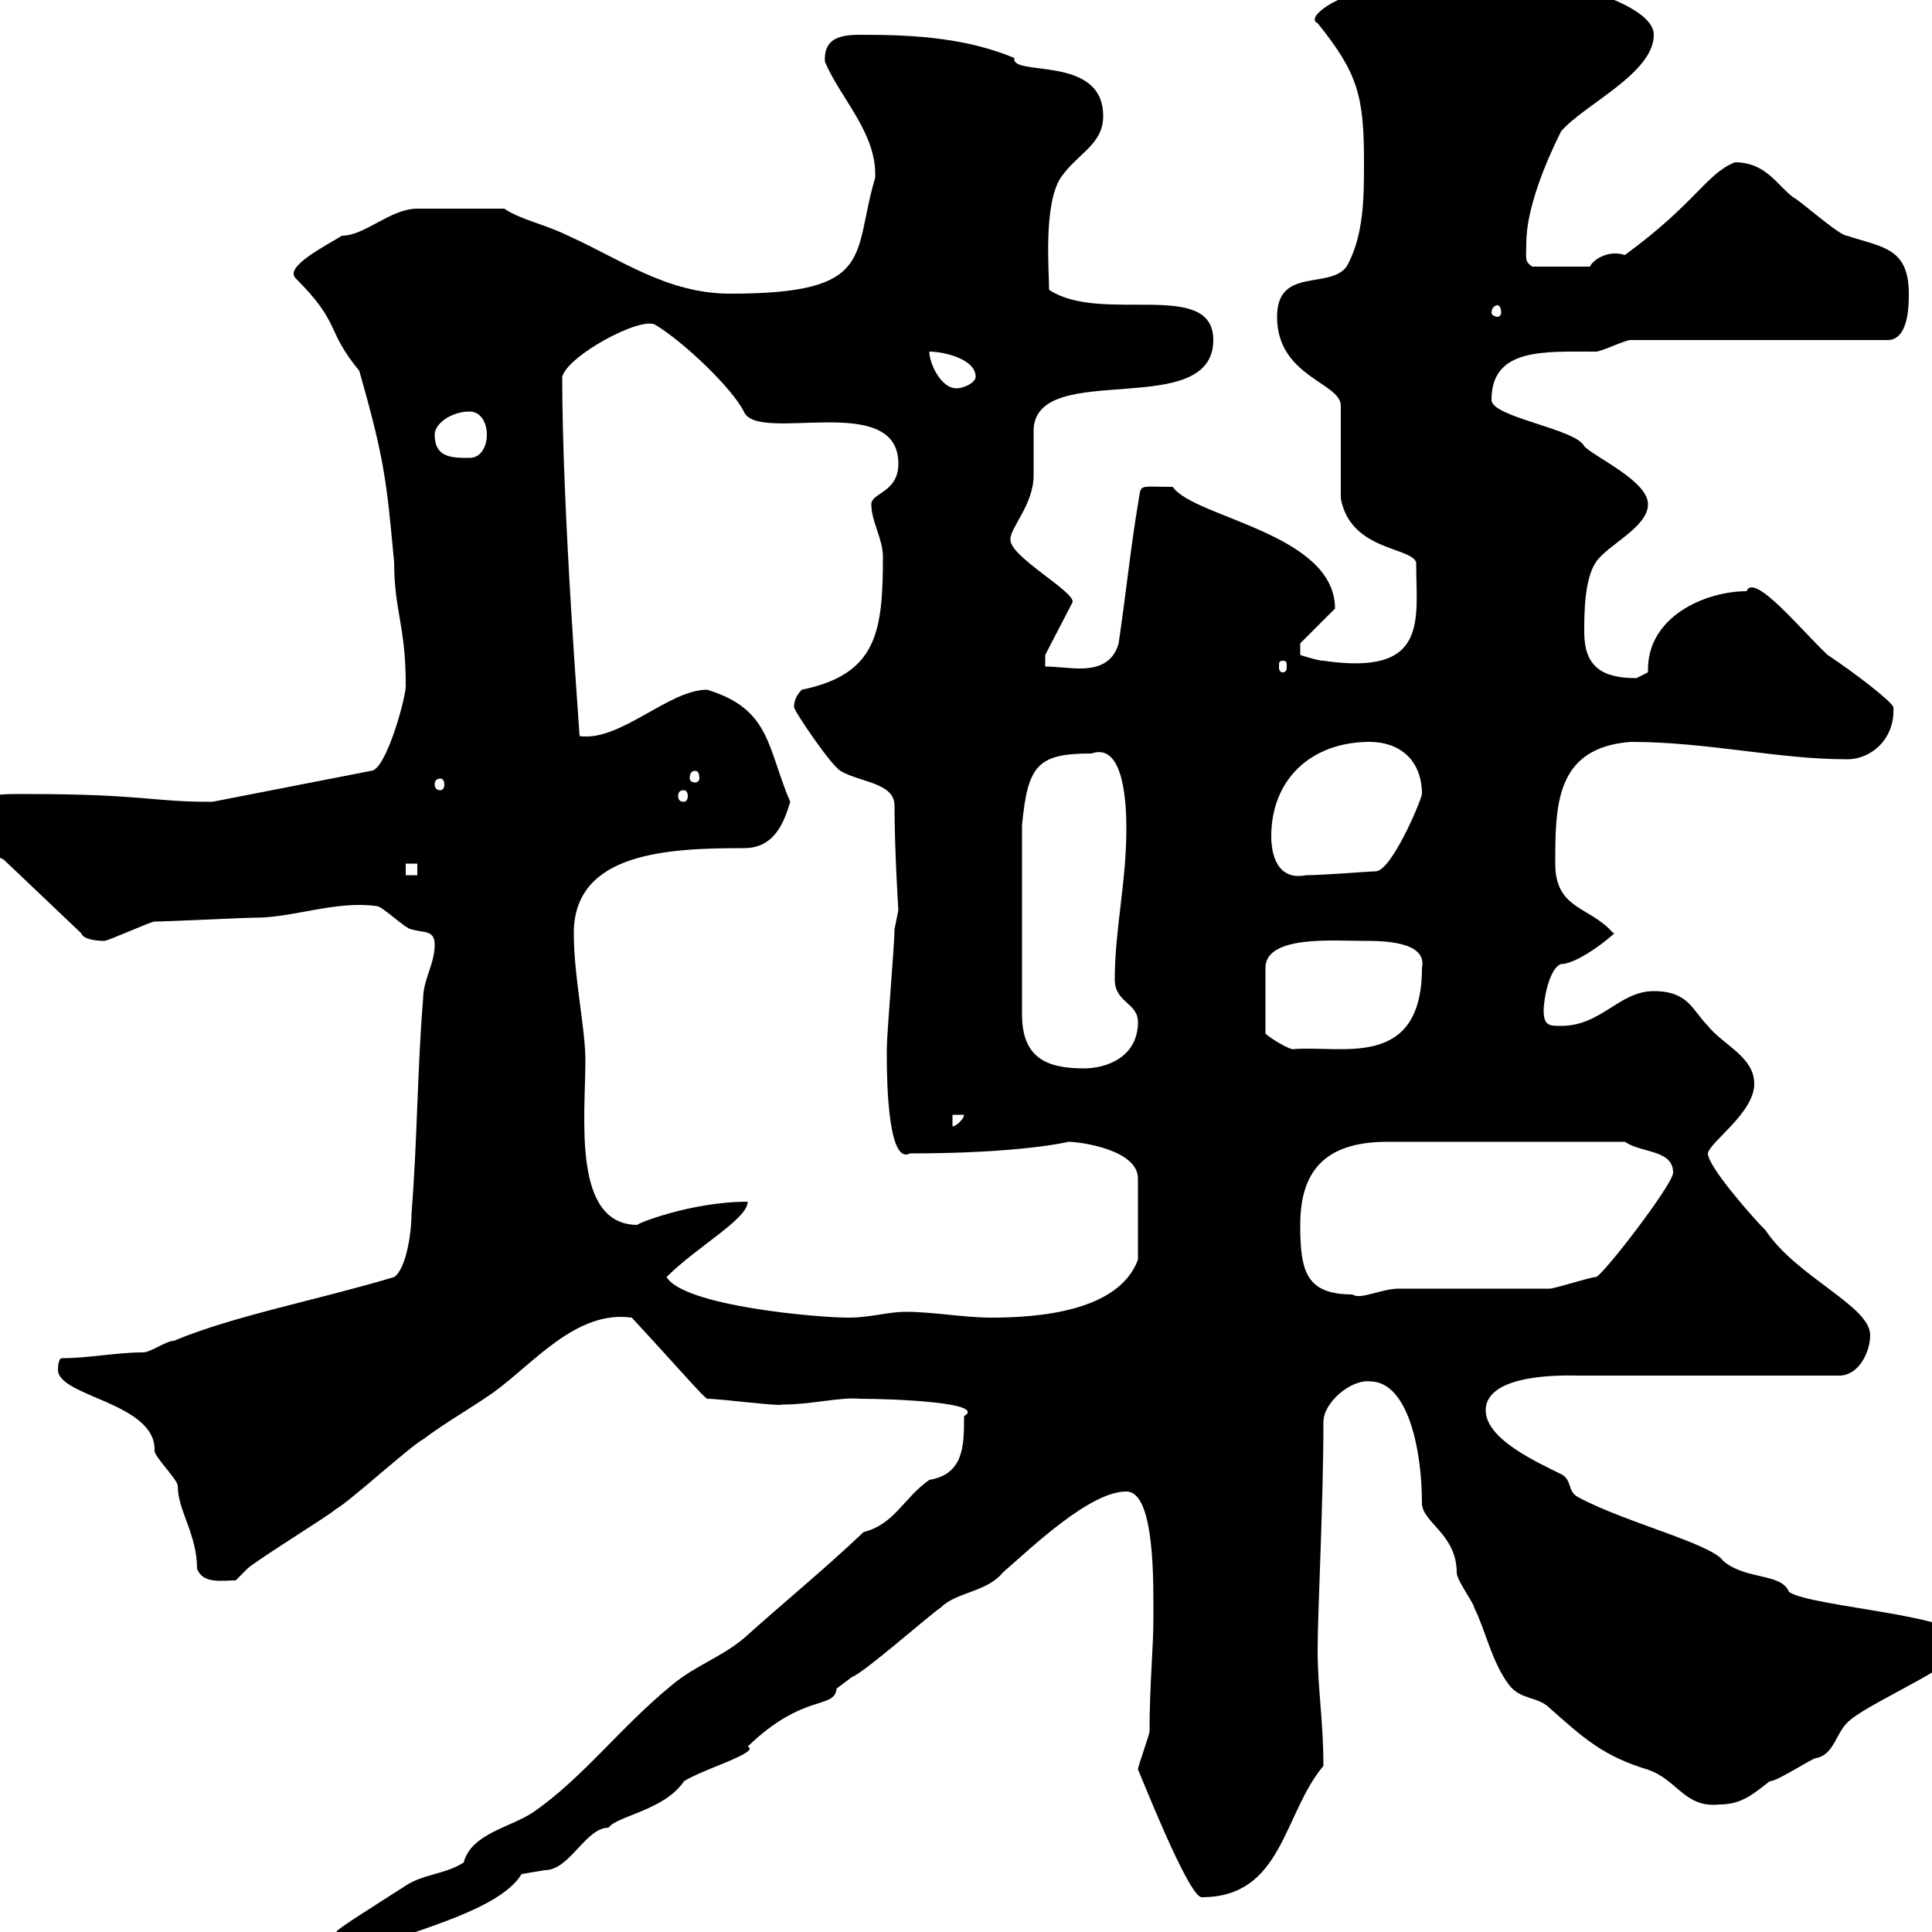 <svg xmlns="http://www.w3.org/2000/svg" xmlns:xlink="http://www.w3.org/1999/xlink" width="300" height="300"><path d="M52.20 300C52.20 301.80 54 303 55.80 303C65.70 299.40 77.70 296.40 81 291C81 291 84.60 290.40 84.60 290.40C88.50 290.40 90.90 283.80 94.50 283.80C95.70 282 103.20 281.10 106.20 276.60C108.90 274.80 118.20 272.10 116.10 271.20C124.80 262.80 129.60 265.50 129.90 262.20C129.90 262.20 132.30 260.40 132.30 260.40C134.10 259.80 144.30 250.80 146.10 249.60C148.50 247.20 153.30 247.20 155.70 244.20C160.20 240.30 169.20 231.60 174.90 231.60C179.40 231.60 179.10 246 179.10 251.40C179.10 255.90 178.50 261.60 178.50 268.80C178.50 269.40 176.70 274.20 176.70 274.80C176.70 274.50 184.50 294.60 186.60 294.60C199.20 294.60 199.20 281.70 205.50 274.20C205.50 267.30 204.60 262.20 204.60 256.20C204.60 250.20 205.50 233.40 205.50 220.80C205.50 217.80 209.70 214.20 212.70 214.50C218.70 214.50 220.80 225.30 220.80 233.40C220.80 236.40 226.20 238.20 226.20 244.20C226.20 245.40 228.90 249 228.90 249.60C230.70 253.20 231.60 258 234.30 261.60C236.10 264 238.80 263.40 240.60 265.20C246 270 249 272.70 255.90 274.80C260.40 276.30 261.60 280.80 267 280.20C270.60 280.20 272.40 278.40 274.80 276.60C276 276.60 281.40 273 282 273C285 272.40 285 268.80 287.40 267C291 264 305.40 258 305.40 255C305.40 250.80 281.40 249.60 277.80 247.20C276.60 244.20 271.20 245.40 267.60 242.40C265.80 239.70 252.30 236.40 245.10 232.50C243.30 231.60 244.20 229.80 242.40 228.90C238.80 227.10 230.70 223.50 230.70 219C230.70 213 243.90 213.60 245.10 213.60L285.60 213.60C288.60 213.60 290.40 210 290.40 207.30C290.40 202.80 279 198.30 274.20 191.10C272.40 189.30 265.20 181.20 265.20 179.10C265.50 177.30 272.40 172.80 272.40 168.30C272.40 164.10 267.60 162.30 265.20 159.30C262.80 156.90 262.20 153.90 256.80 153.90C251.40 153.90 248.70 159.30 242.40 159.30C240.60 159.30 239.70 159.30 239.70 156.90C239.70 155.10 240.60 150.30 242.40 149.70C245.40 149.70 252 144 250.50 144.90C246.90 140.70 241.50 141.30 241.50 134.10C241.50 125.10 241.50 116.10 253.20 115.20C265.20 115.20 276 117.90 286.80 117.90C290.70 117.90 294.30 114.60 294 109.80C293.70 108.90 288.30 104.70 283.80 101.70C279.90 98.10 272.40 88.80 271.20 91.80C264.90 91.80 255.60 95.70 255.90 104.40C255.90 104.40 254.10 105.30 254.10 105.30C248.70 105.30 246 103.50 246 98.10C246 95.40 246 90 247.80 87.30C249.60 84.60 255.90 81.90 255.90 78.30C255.90 74.70 247.80 71.10 246 69.30C244.80 66.60 231.60 64.80 231.60 62.10C231.60 54 239.70 54.60 247.80 54.60C248.70 54.60 252.30 52.80 253.20 52.80L292.80 52.80C296.40 53.10 296.40 47.40 296.40 45.60C296.40 38.40 292.20 38.40 286.80 36.60C285.60 36.60 279.60 31.20 278.40 30.60C276 28.80 274.20 25.20 269.40 25.20C264.90 27 263.40 31.50 252.30 39.60C249.60 38.70 247.20 40.50 246.90 41.40L237.90 41.40C236.70 40.50 237 40.20 237 37.80C237 32.40 240 25.20 242.40 20.40C246 16.20 256.80 11.40 256.80 5.40C256.80 0.60 242.40-3 238.80-3C231-3 226.80-1.20 212.70-1.20C208.20-1.20 202.50 2.70 204.60 3.60C210.90 11.40 211.80 15 211.80 25.20C211.80 30.60 211.80 36.60 209.10 41.40C206.40 45 198.30 41.40 198.30 49.20C198.30 58.50 208.20 59.40 208.20 63L208.20 77.40C209.70 85.50 219 84.90 219.90 87.30C219.90 96.30 222 105 205.50 102.60C204.60 102.60 201.90 101.70 201.90 101.70L201.90 99.90L207.30 94.50C207.30 82.80 185.40 80.40 182.10 75.60C176.40 75.60 177.30 75 176.70 78.30C175.50 85.50 174.90 91.80 173.70 99.90C172.80 103.20 170.10 103.80 167.70 103.80C165.90 103.80 164.10 103.50 162.30 103.50L162.30 101.70L166.50 93.60C167.40 92.10 156.60 86.40 156.90 83.70C156.90 81.90 160.50 78.30 160.50 73.80C160.50 72.90 160.50 67.50 160.50 66.60C161.10 55.80 188.40 65.40 188.40 52.80C188.40 43.20 171 50.40 162.90 45C162.90 42 162 31.80 164.70 27.60C167.40 23.70 171.30 22.50 171.30 18C171.30 8.40 156.90 12 157.50 9C150.30 6 142.50 5.40 134.10 5.40C131.40 5.40 127.80 5.40 128.10 9.60C130.50 15.30 136.20 20.70 135.90 27.60C132.30 39.60 136.20 45.60 113.40 45.60C103.50 45.60 96.30 40.20 88.20 36.60C84.60 34.80 81 34.20 78.30 32.40L64.80 32.40C60.60 32.40 56.70 36.60 53.10 36.60C50.70 38.10 44.10 41.40 45.90 43.20C53.10 50.40 50.40 51 55.80 57.60C59.70 71.40 60 74.40 61.20 87.30C61.20 94.80 63 97.20 63 106.20C63.30 107.40 60 119.70 57.60 119.70L33 124.50C32.40 124.50 32.40 124.50 32.40 124.50C23.70 124.50 21.90 123.30 4.50 123.30C1.20 123.30-4.50 123-5.40 126.30C-5.40 129.90-1.80 132.30 0.60 133.50L12.60 144.90C12.90 145.80 14.70 146.10 16.20 146.10C16.80 146.10 23.40 143.10 24 143.10C25.80 143.10 37.80 142.50 39.60 142.50C45.60 142.50 52.20 139.80 58.50 140.70C59.40 140.70 63 144.30 63.90 144.30C65.70 144.90 67.50 144.30 67.50 146.70C67.50 149.70 65.70 152.10 65.70 155.10C64.80 165.90 64.80 177.30 63.90 188.40C63.90 191.70 63 197.10 61.20 198.30C49.20 201.90 36.30 204.30 27 208.20C25.80 208.20 23.40 210 22.20 210C18 210 13.80 210.90 9.60 210.90C9 210.90 9 212.70 9 212.70C9 216.90 24.30 217.80 24 225.30C24 226.20 27.60 229.80 27.60 230.70C27.60 234.60 30.60 238.20 30.60 243.60C31.50 246 34.50 245.40 36.60 245.40C36.60 245.40 38.40 243.60 38.40 243.60C39.60 242.40 51.30 235.20 52.20 234.30C54 233.40 63.90 224.40 65.70 223.50C69.30 220.80 72.60 219 76.50 216.30C82.80 211.80 89.40 203.40 98.10 204.60C105.60 212.70 108.90 216.60 109.80 217.20C111.90 217.20 120.90 218.40 121.50 218.10C126 218.10 130.50 216.90 133.50 217.20C138.90 217.20 153.30 217.80 149.70 219.90C149.70 224.40 149.70 228.90 144.30 229.80C140.40 232.50 138.90 236.70 134.10 237.90C128.10 243.60 121.50 249 115.50 254.40C111.90 257.40 108 258.60 104.40 261.60C96.30 268.20 90.60 276 82.80 281.40C79.20 283.80 73.20 284.70 72 289.20C69.30 291 65.70 291 63 292.80C57.90 296.10 52.50 299.40 52.20 300ZM103.50 198.30C108.30 193.50 116.10 189.30 116.10 186.60C107.10 186.60 98.40 190.20 99 190.20C88.80 190.20 90.90 173.40 90.90 164.70C90.90 159.60 89.10 151.80 89.10 144.90C89.10 132.30 103.80 131.70 115.50 131.70C119.70 131.70 121.50 128.70 122.70 124.50C119.10 116.10 119.70 110.10 109.80 107.10C103.80 107.10 96.30 115.20 90 114.30C90 113.70 87.30 79.50 87.30 58.50C88.20 55.20 99.30 49.20 101.70 50.40C106.20 53.10 113.70 60.30 115.50 63.90C117.60 69 139.50 60.60 139.50 72C139.50 76.50 135.30 76.50 135.30 78.30C135.30 81 137.10 83.70 137.10 86.40C137.10 98.10 136.20 104.70 124.50 107.10C123.60 108 123.30 108.90 123.30 109.80C123.30 110.40 129 118.80 130.50 119.70C133.50 121.50 138.90 121.50 138.90 125.10C138.90 132 139.50 141.60 139.50 141.30C139.50 141.30 138.90 144.30 138.90 144.30C138.90 146.70 137.70 160.50 137.70 162.90C137.70 162.90 137.70 162.90 137.70 164.10C137.70 168.60 138 180.90 141.30 179.10C158.70 179.10 165.90 177.30 165.90 177.30C167.70 177.30 176.70 178.50 176.70 183L176.70 195.60C173.70 203.70 161.10 204.60 153.90 204.60C149.70 204.60 144.90 203.70 140.70 203.70C137.70 203.70 135.30 204.60 131.70 204.60C126.90 204.60 106.20 202.80 103.50 198.30ZM201.90 190.20C201.90 182.10 205.50 177.30 215.40 177.30L252.30 177.30C255 179.10 259.80 178.50 259.80 182.10C259.80 183.90 248.70 198.30 247.80 198.30C246.90 198.30 241.50 200.10 240.60 200.10C237 200.10 220.80 200.10 217.20 200.10C214.50 200.10 211.20 201.90 210 201C202.80 201 201.90 197.40 201.90 190.20ZM147.90 173.10L149.70 173.10C149.70 173.70 148.50 174.90 147.90 174.90ZM169.50 117C174.60 115.20 174.90 125.10 174.90 128.70C174.90 137.10 173.10 144.30 173.10 152.10C173.10 155.70 176.70 155.70 176.70 158.70C176.70 164.10 171.90 165.90 168.30 165.90C162.30 165.90 158.70 164.10 158.70 157.50L158.70 128.10C159.60 118.80 161.10 117 169.50 117ZM211.80 146.10C214.50 146.10 221.70 146.10 220.80 150.30C220.80 166.20 208.20 162.30 201 162.90C200.40 163.20 197.10 161.10 196.50 160.50L196.50 150.30C196.50 145.20 207 146.10 211.80 146.10ZM63 134.10L64.80 134.10L64.80 135.90L63 135.90ZM197.40 129.90C197.40 120.90 203.70 115.20 212.70 115.20C217.20 115.20 220.80 117.90 220.80 123.30C220.50 124.80 216 135.30 213.60 135.30C212.70 135.30 205.50 135.90 202.80 135.90C198.30 136.80 197.40 132.60 197.40 129.90ZM106.20 122.70C106.50 122.70 106.80 123 106.80 123.60C106.80 124.20 106.50 124.50 106.20 124.50C105.60 124.50 105.30 124.20 105.30 123.60C105.30 123 105.60 122.70 106.20 122.70ZM68.40 120.90C68.70 120.90 69 121.20 69 121.80C69 122.40 68.70 122.70 68.40 122.70C67.80 122.70 67.50 122.40 67.50 121.80C67.50 121.20 67.80 120.90 68.40 120.90ZM108 119.70C108.30 119.70 108.60 120 108.60 120.90C108.60 121.20 108.30 121.50 108 121.50C107.40 121.50 107.10 121.20 107.10 120.90C107.10 120 107.40 119.70 108 119.70ZM199.20 102.60C199.80 102.60 199.80 102.90 199.80 103.50C199.80 103.80 199.80 104.40 199.20 104.40C198.60 104.40 198.60 103.80 198.60 103.50C198.60 102.90 198.60 102.60 199.20 102.60ZM67.50 67.50C67.50 65.70 70.20 63.90 72.90 63.90C74.70 63.90 75.60 65.70 75.60 67.50C75.60 69.30 74.70 71.10 72.90 71.10C70.20 71.10 67.50 71.10 67.50 67.50ZM144.30 54.60C146.70 54.60 151.50 55.80 151.50 58.50C151.50 59.40 149.70 60.30 148.50 60.30C146.10 60.30 144.30 56.40 144.30 54.60ZM232.50 47.40C232.80 47.40 233.10 47.70 233.10 48.60C233.10 48.90 232.80 49.20 232.50 49.20C232.20 49.20 231.60 48.90 231.60 48.60C231.60 47.70 232.20 47.40 232.50 47.40Z"/></svg>